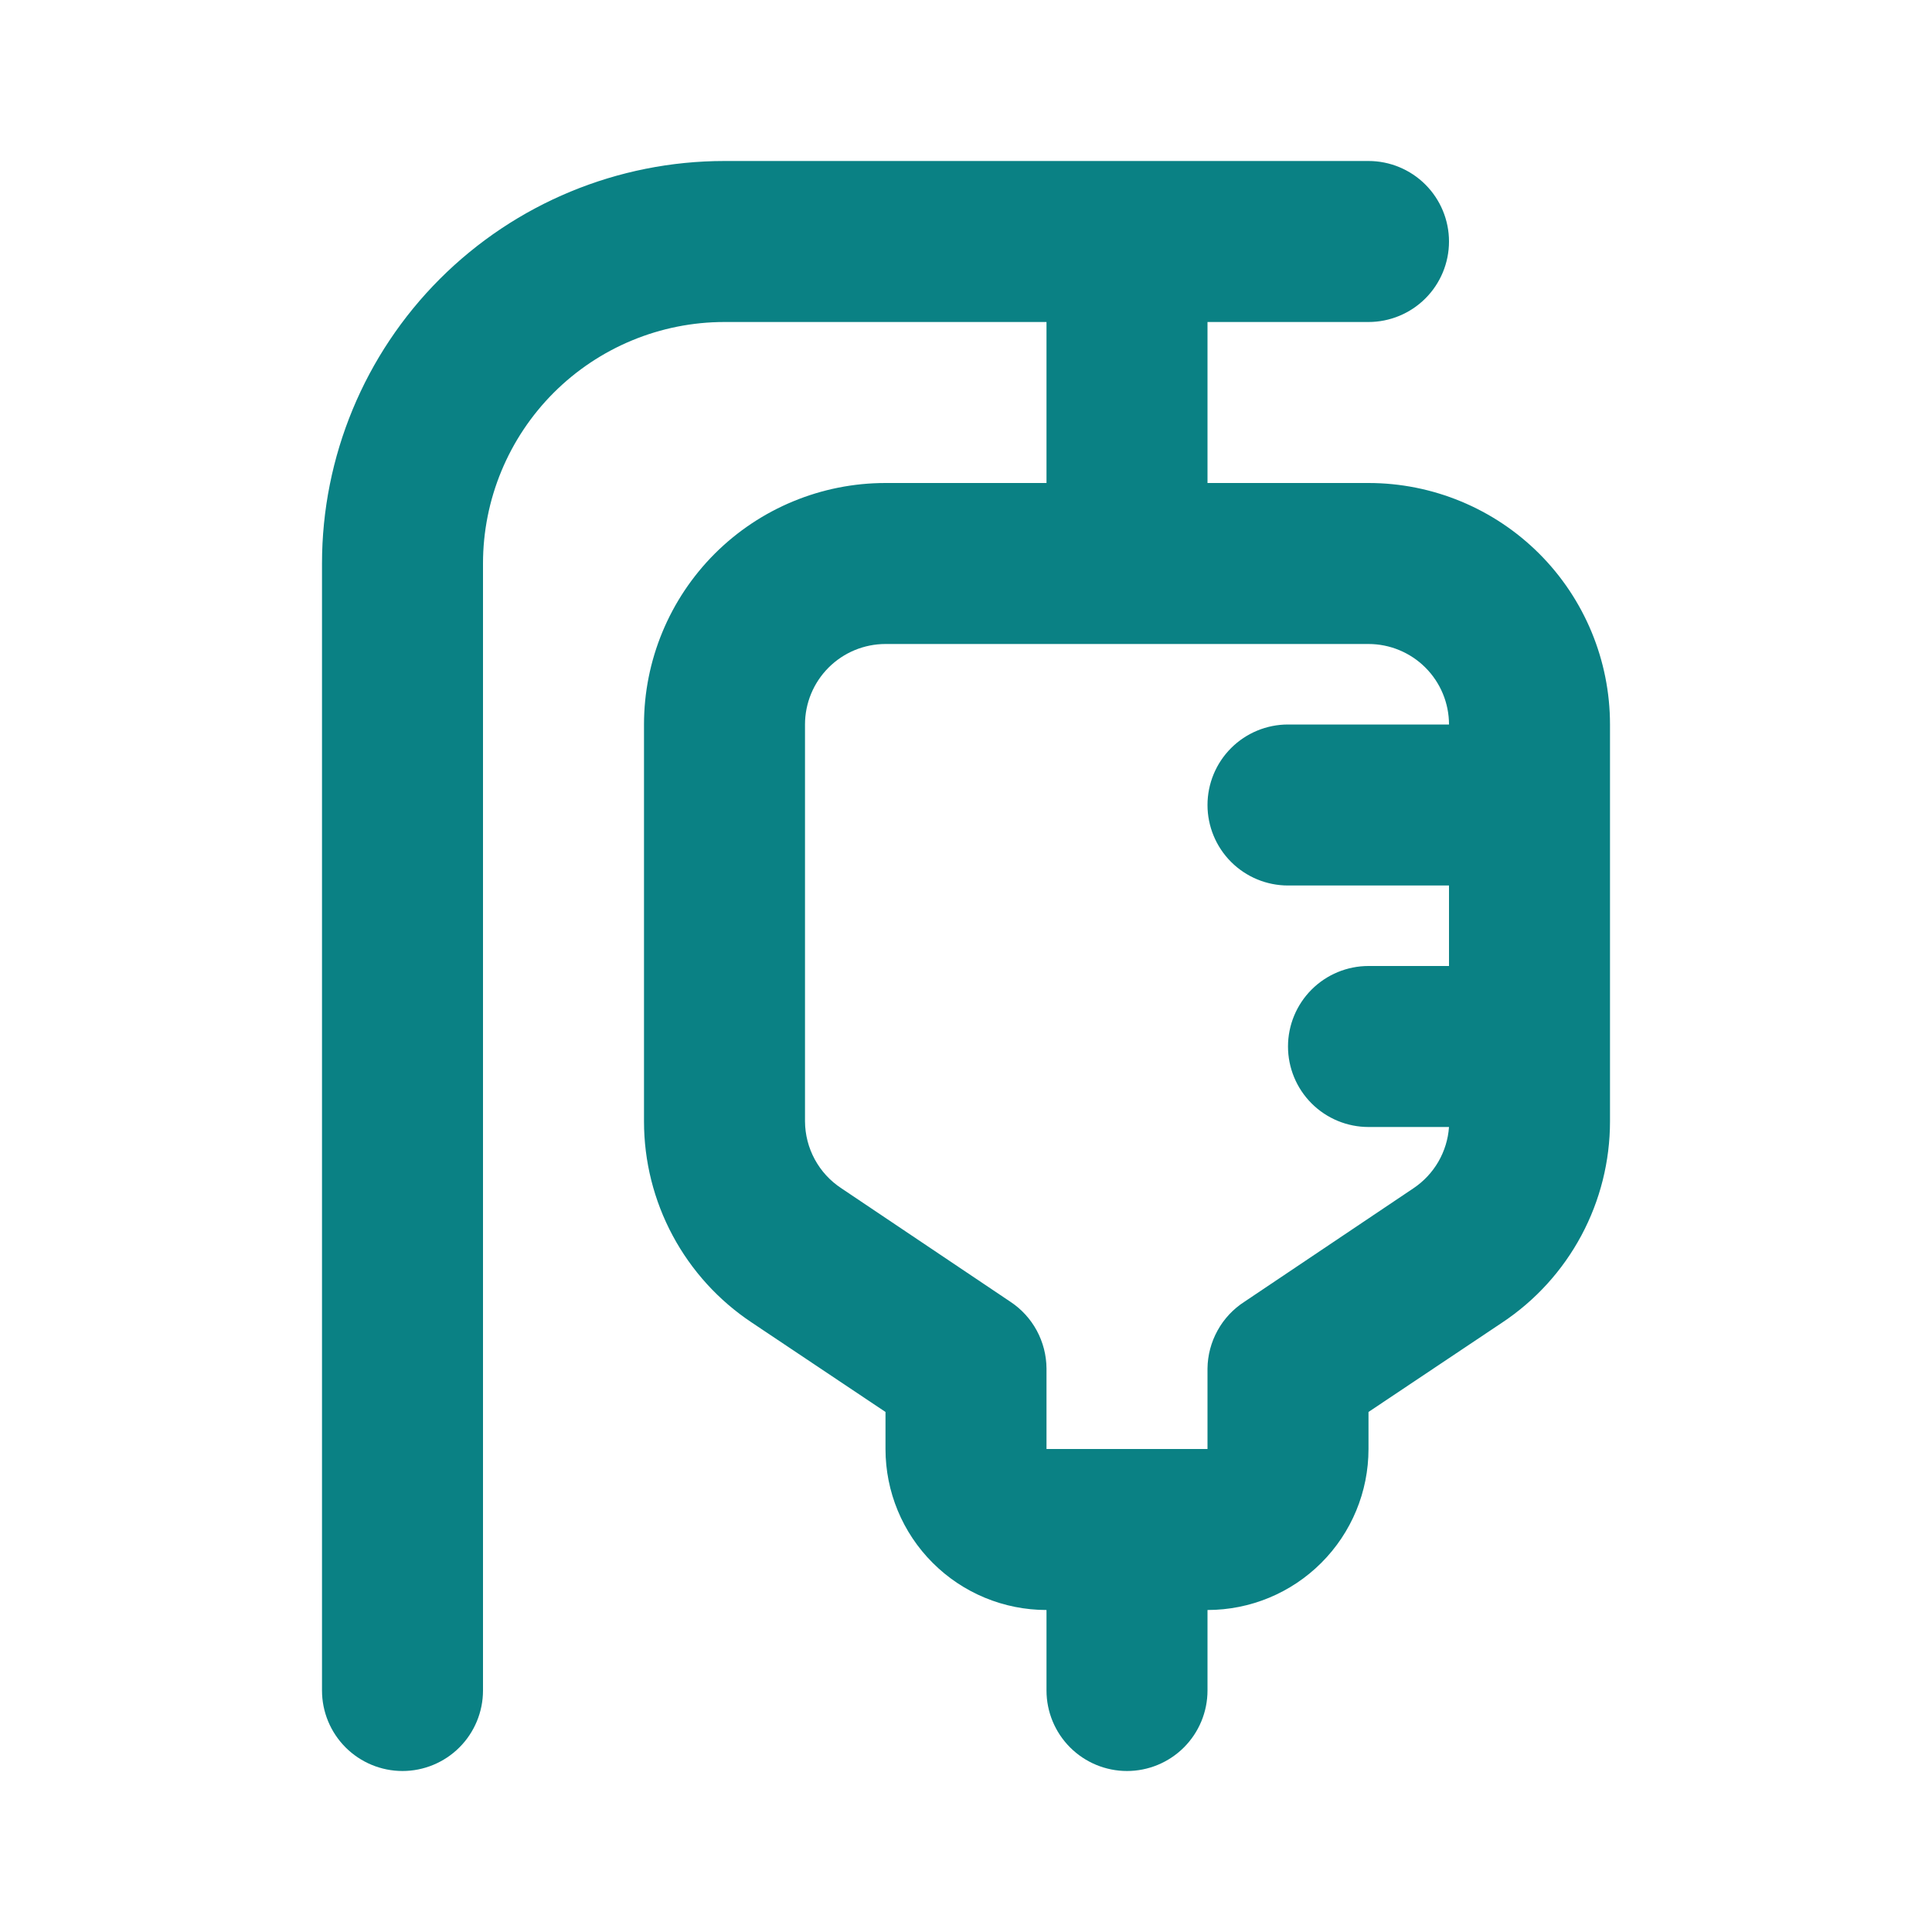 <svg width="48" height="48" viewBox="0 0 48 48" fill="none" xmlns="http://www.w3.org/2000/svg">
<g clip-path="url(#clip0_9403_57950)">
<path d="M34 12H30V8H34C34.53 8 35.039 7.789 35.414 7.414C35.789 7.039 36 6.53 36 6C36 5.47 35.789 4.961 35.414 4.586C35.039 4.211 34.53 4 34 4H18C15.348 4 12.804 5.054 10.929 6.929C9.054 8.804 8 11.348 8 14V42C8 42.53 8.211 43.039 8.586 43.414C8.961 43.789 9.47 44 10 44C10.53 44 11.039 43.789 11.414 43.414C11.789 43.039 12 42.53 12 42V14C12 12.409 12.632 10.883 13.757 9.757C14.883 8.632 16.409 8 18 8H26V12H22C20.409 12 18.883 12.632 17.757 13.757C16.632 14.883 16 16.409 16 18V27.86C16 28.85 16.244 29.824 16.712 30.697C17.179 31.569 17.855 32.312 18.68 32.86L22 35.08V36C22 37.061 22.421 38.078 23.172 38.828C23.922 39.579 24.939 40 26 40V42C26 42.53 26.211 43.039 26.586 43.414C26.961 43.789 27.47 44 28 44C28.53 44 29.039 43.789 29.414 43.414C29.789 43.039 30 42.53 30 42V40C31.061 40 32.078 39.579 32.828 38.828C33.579 38.078 34 37.061 34 36V35.08L37.32 32.86C38.145 32.312 38.821 31.569 39.288 30.697C39.756 29.824 40 28.85 40 27.86V18C40 16.409 39.368 14.883 38.243 13.757C37.117 12.632 35.591 12 34 12ZM32 22H36V24H34C33.47 24 32.961 24.211 32.586 24.586C32.211 24.961 32 25.47 32 26C32 26.53 32.211 27.039 32.586 27.414C32.961 27.789 33.47 28 34 28H36C35.979 28.304 35.888 28.598 35.736 28.862C35.583 29.125 35.373 29.35 35.12 29.52L30.92 32.34C30.641 32.519 30.411 32.764 30.251 33.054C30.09 33.344 30.004 33.669 30 34V36H26V34C25.998 33.671 25.915 33.347 25.758 33.057C25.601 32.767 25.375 32.521 25.1 32.34L20.9 29.52C20.625 29.339 20.399 29.093 20.242 28.803C20.085 28.513 20.002 28.189 20 27.86V18C20 17.47 20.211 16.961 20.586 16.586C20.961 16.211 21.47 16 22 16H34C34.53 16 35.039 16.211 35.414 16.586C35.789 16.961 36 17.47 36 18H32C31.47 18 30.961 18.211 30.586 18.586C30.211 18.961 30 19.47 30 20C30 20.53 30.211 21.039 30.586 21.414C30.961 21.789 31.47 22 32 22V22Z" fill="#0A8184"/>
</g>
<defs>
<clipPath id="clip0_9403_57950">
<rect width="48" height="48" fill="white"/>
</clipPath>
</defs>
</svg>
